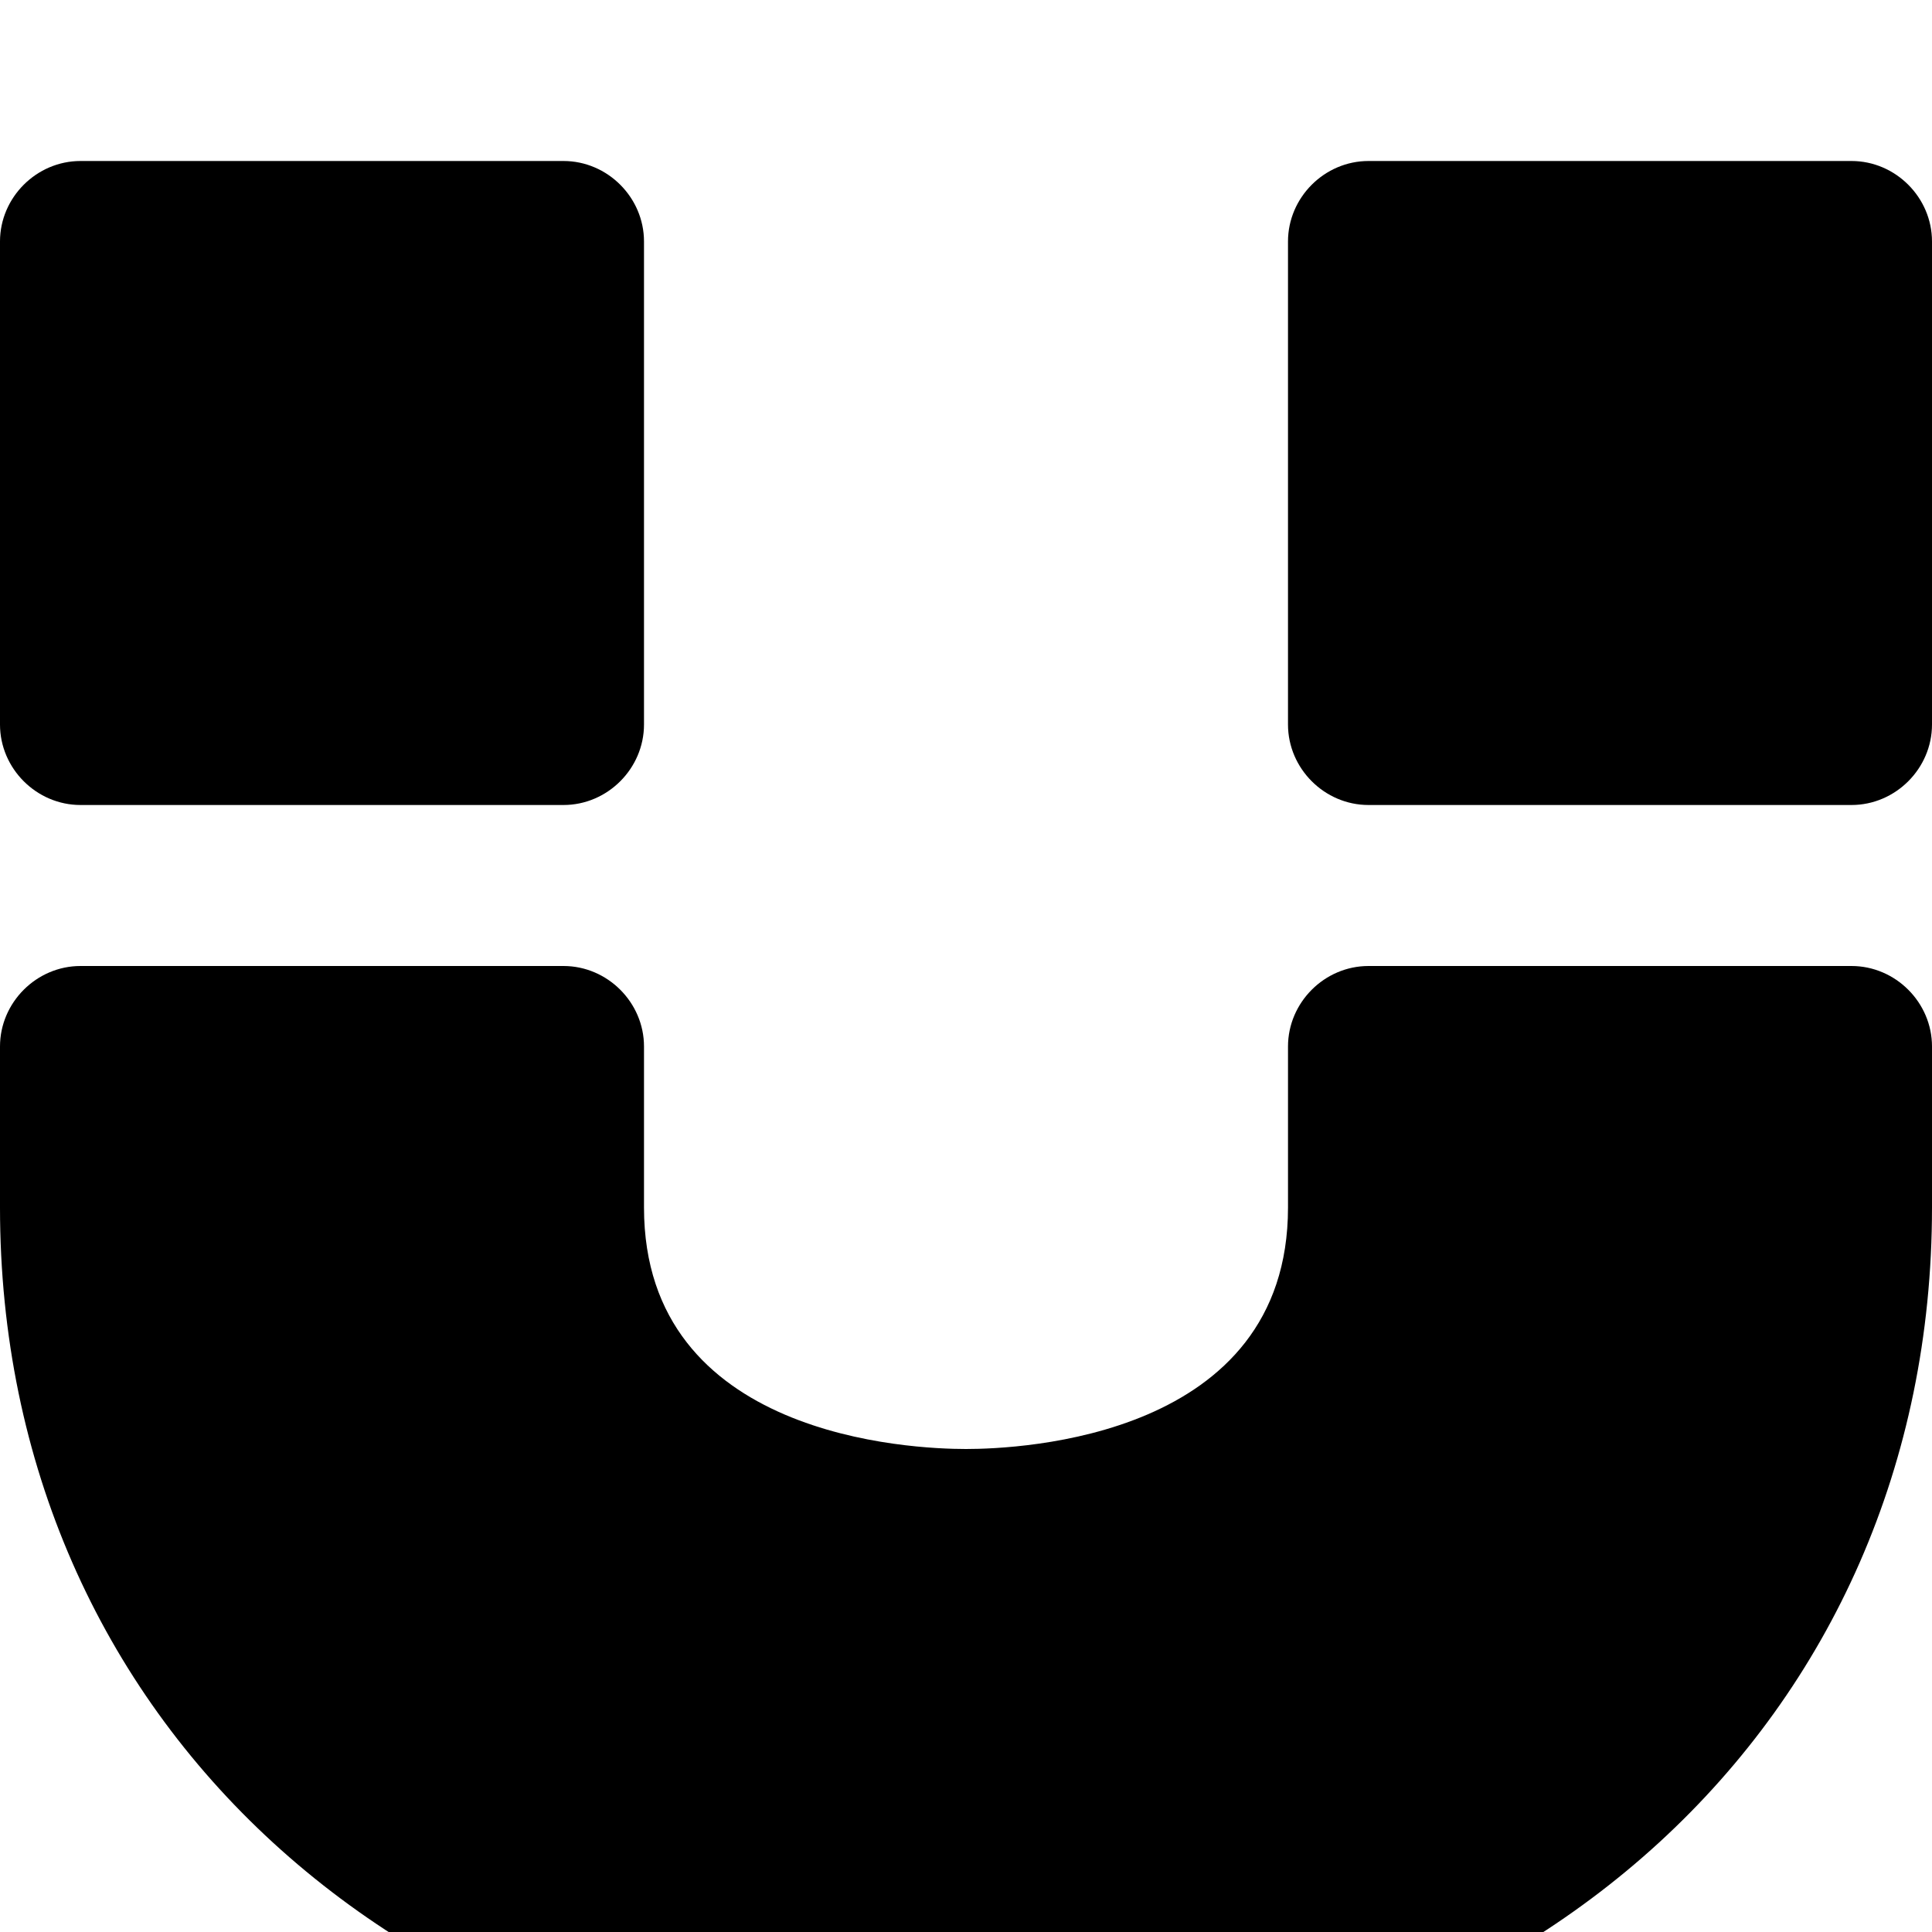 <?xml version="1.0" standalone="no"?>
<svg width="1536px" height="1536px" version="1.1" xmlns="http://www.w3.org/2000/svg">
    <path transform="scale(1, -1) translate(0, -1536)" glyph-name="magnet" unicode="&#xf076;" 

d="M1536 704v-128c0 -408 -323 -704 -768 -704s-768 296 -768 704v128c0 35 29 64 64 64h384c35 0 64 -29 64 -64v-128c0 -183 213 -192 256 -192s256 9 256 192v128c0 35 29 64 64 64h384c35 0 64 -29 64 -64zM512 1344v-384c0 -35 -29 -64 -64 -64h-384
c-35 0 -64 29 -64 64v384c0 35 29 64 64 64h384c35 0 64 -29 64 -64zM1536 1344v-384c0 -35 -29 -64 -64 -64h-384c-35 0 -64 29 -64 64v384c0 35 29 64 64 64h384c35 0 64 -29 64 -64z" />
</svg>